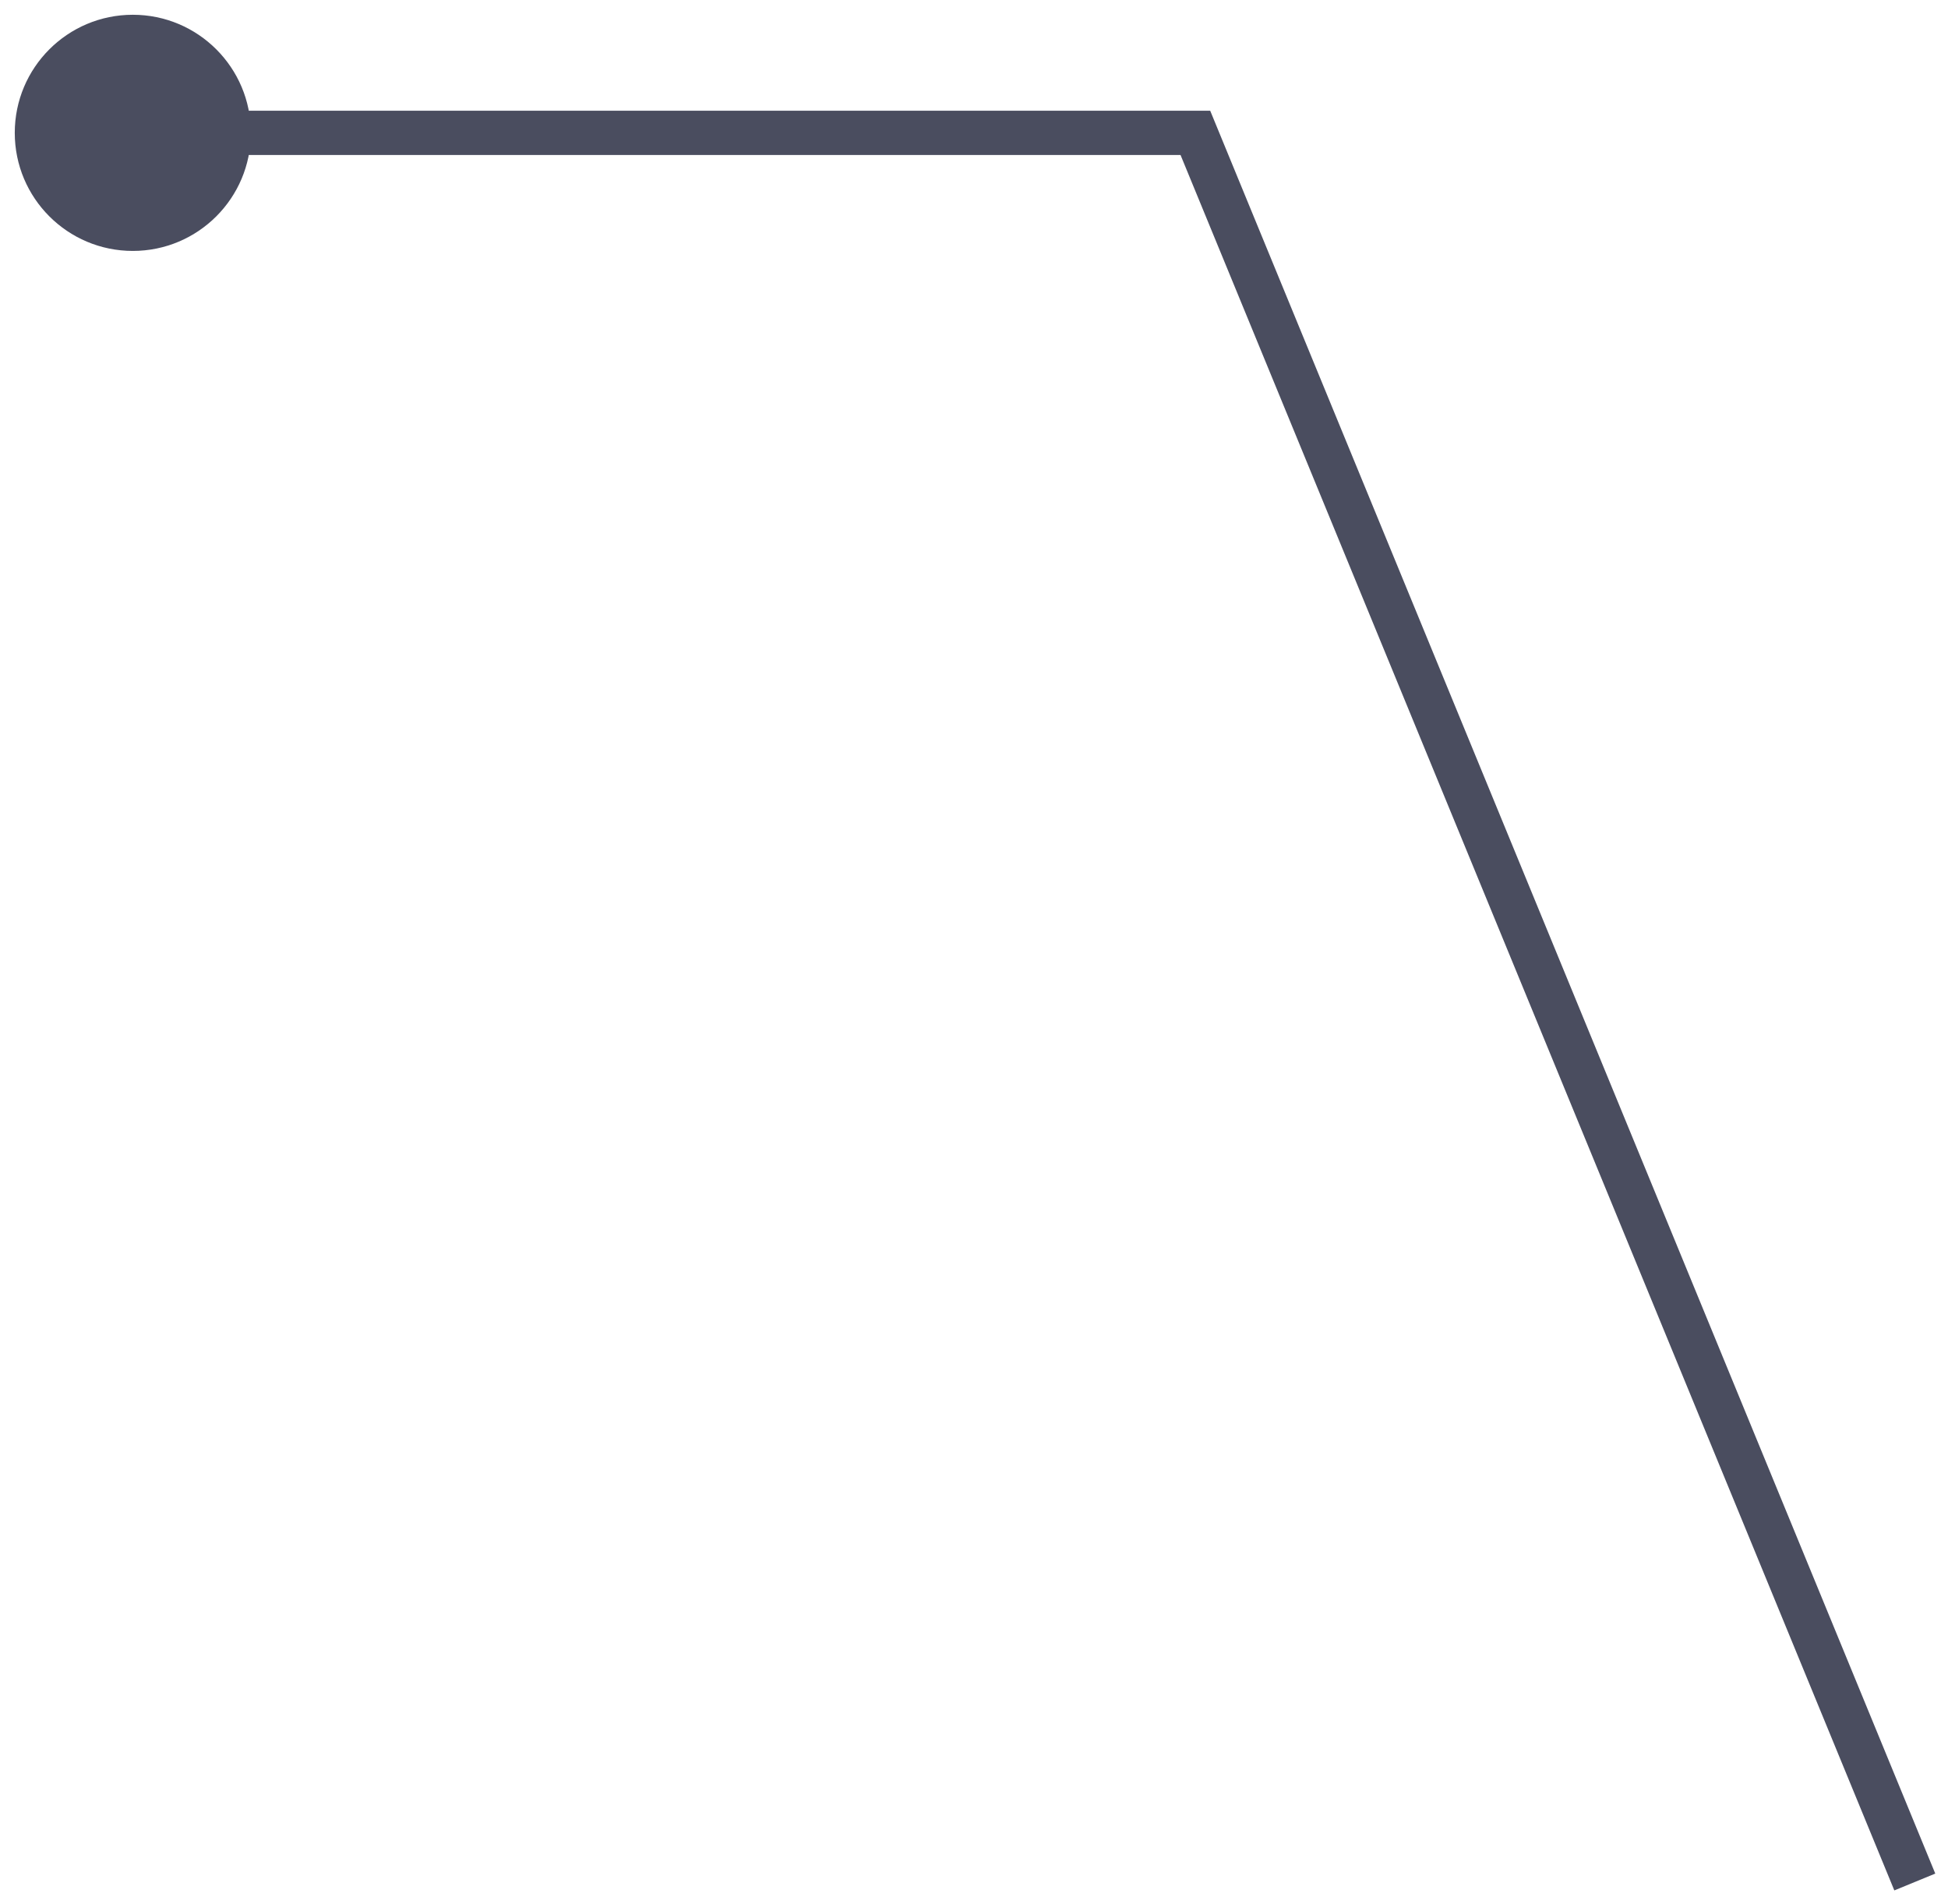 <svg width="88" height="86" viewBox="0 0 88 86" fill="none" xmlns="http://www.w3.org/2000/svg">
<path d="M54 6V5H54.67L54.925 5.62L54 6ZM11.333 6C11.333 8.946 8.946 11.333 6 11.333C3.054 11.333 0.667 8.946 0.667 6C0.667 3.054 3.054 0.667 6 0.667C8.946 0.667 11.333 3.054 11.333 6ZM85.575 85.38L53.075 6.38L54.925 5.62L87.425 84.62L85.575 85.38ZM54 7H6V5H54V7Z" fill="#4A4D5F"/>
</svg>
